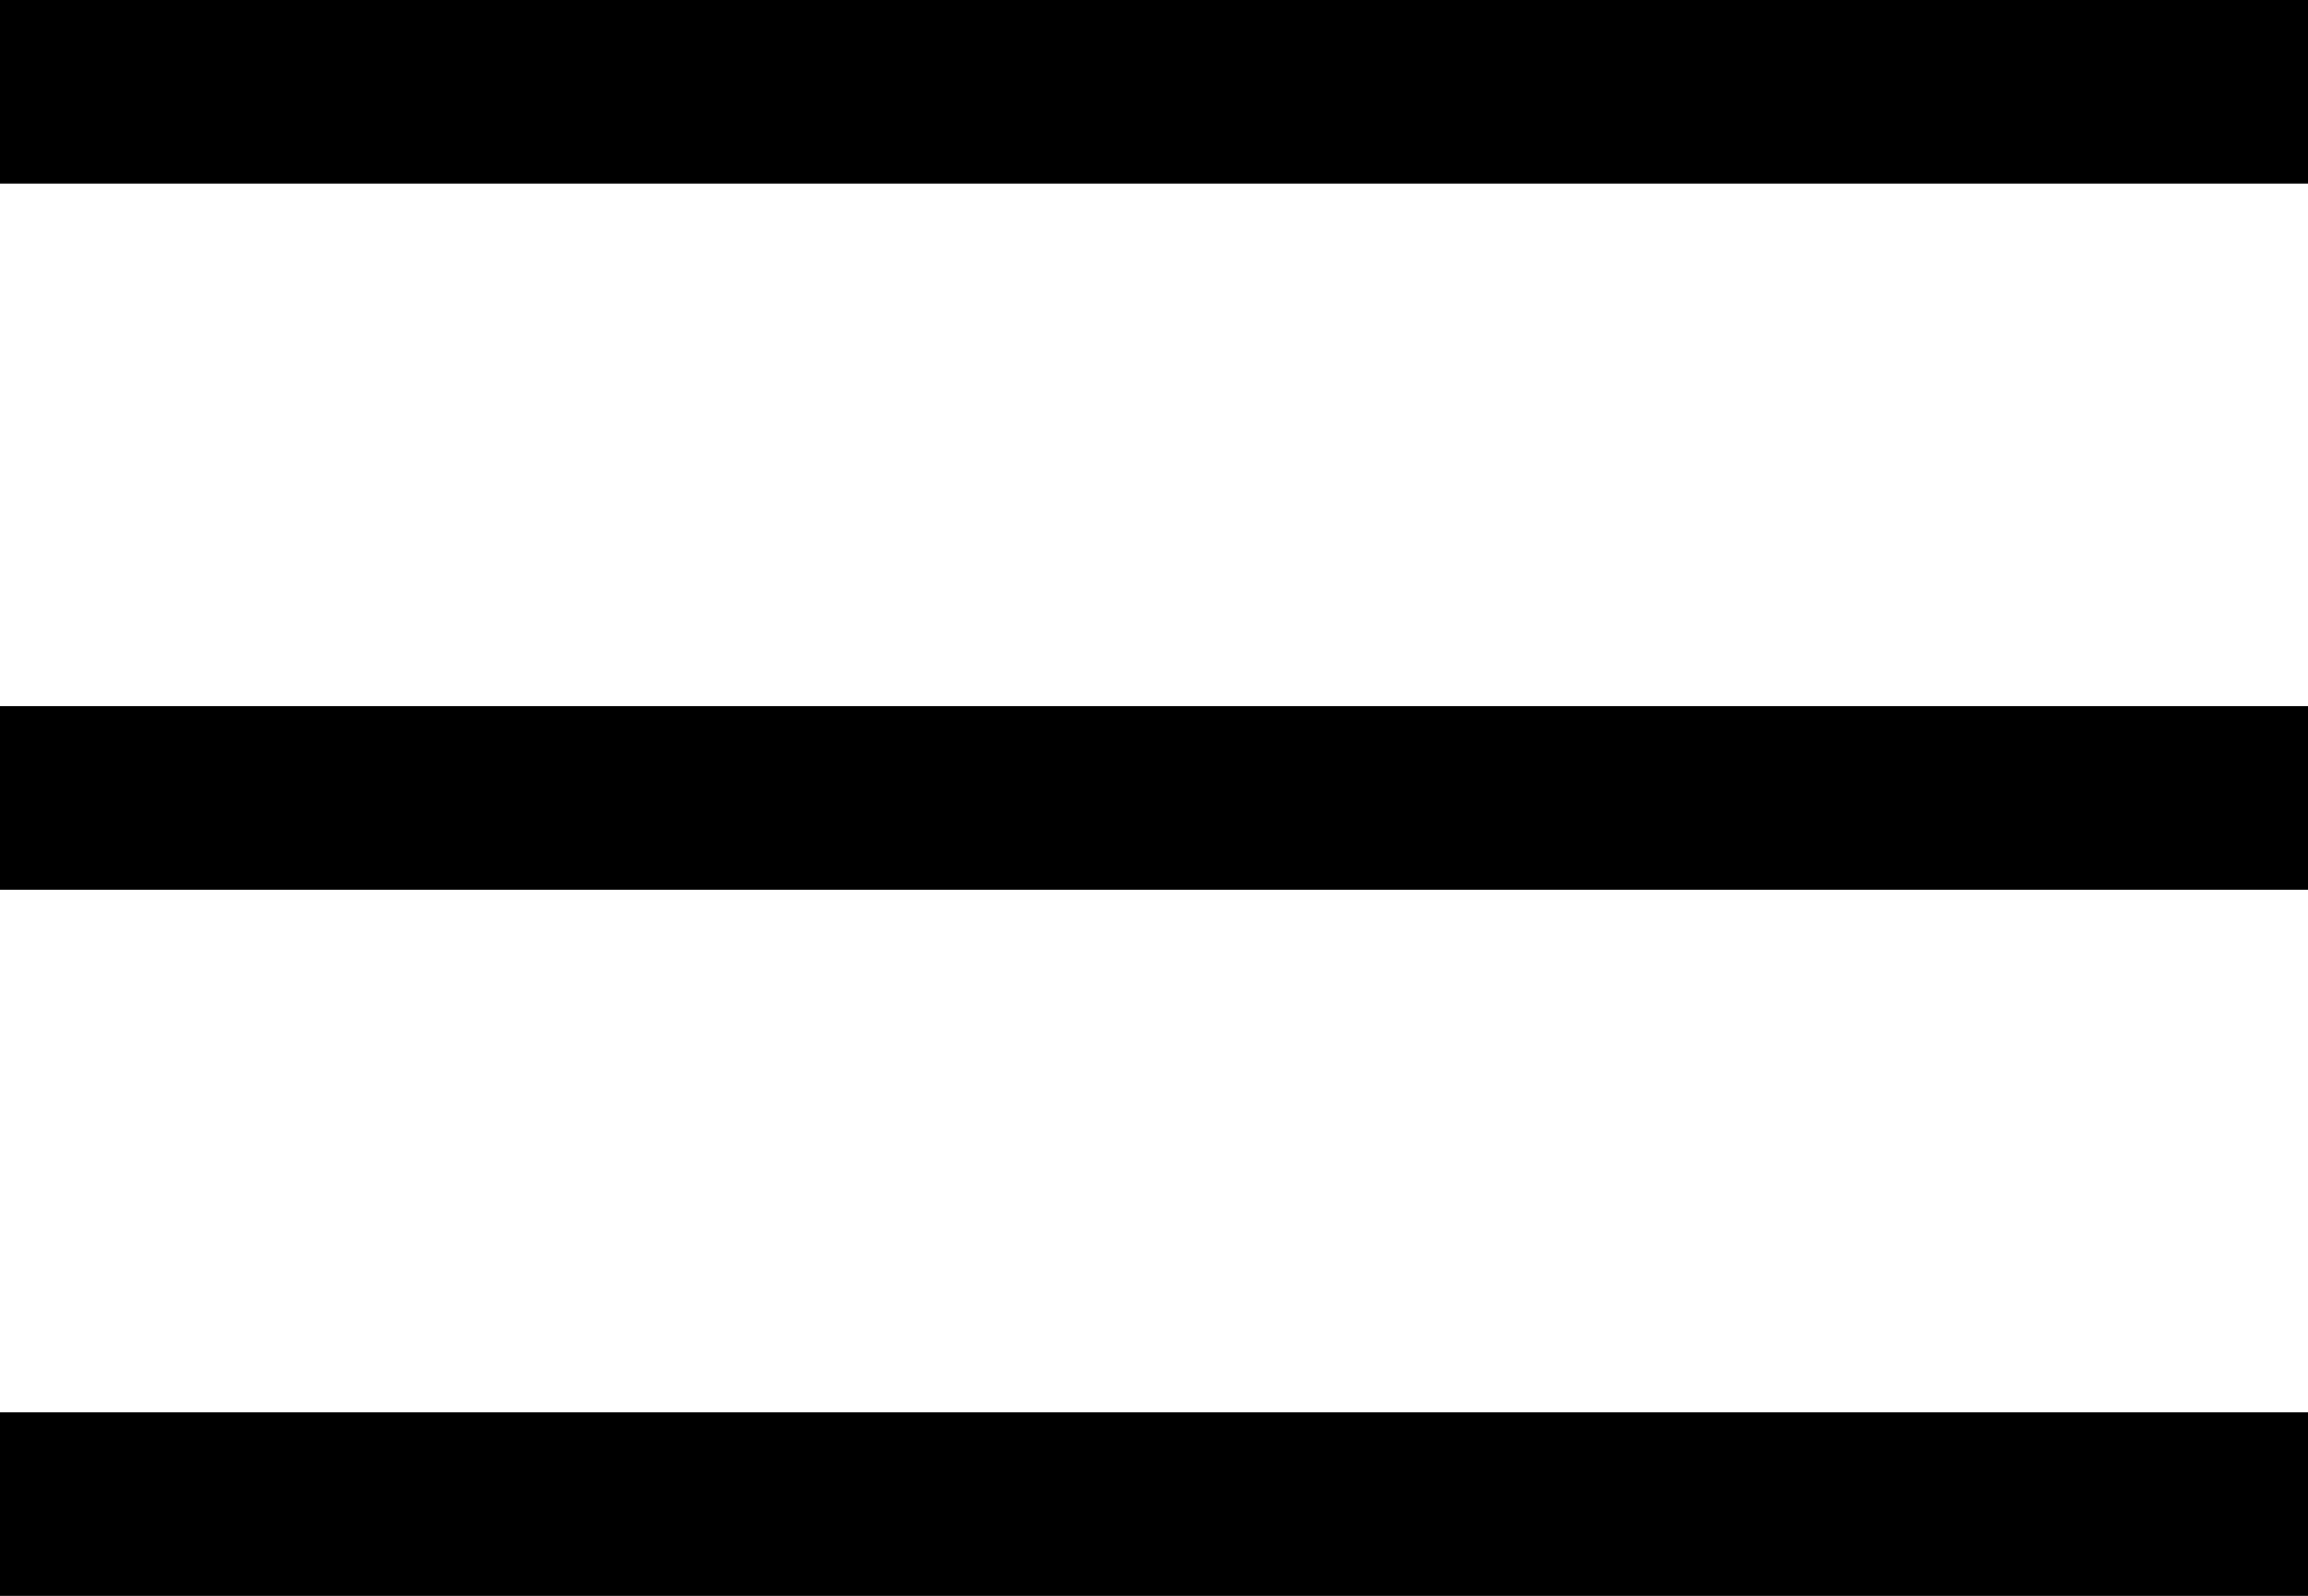 <svg xmlns="http://www.w3.org/2000/svg" viewBox="0 0 16.34 11.3"><defs><style>.cls-1{fill:none;stroke:#000;stroke-width:1.3px;}</style></defs><g id="Capa_2" data-name="Capa 2"><g id="Capa_1-2" data-name="Capa 1"><line class="cls-1" y1="0.65" x2="16.34" y2="0.65"/><line class="cls-1" y1="5.65" x2="16.34" y2="5.65"/><line class="cls-1" y1="10.65" x2="16.34" y2="10.65"/></g></g></svg>